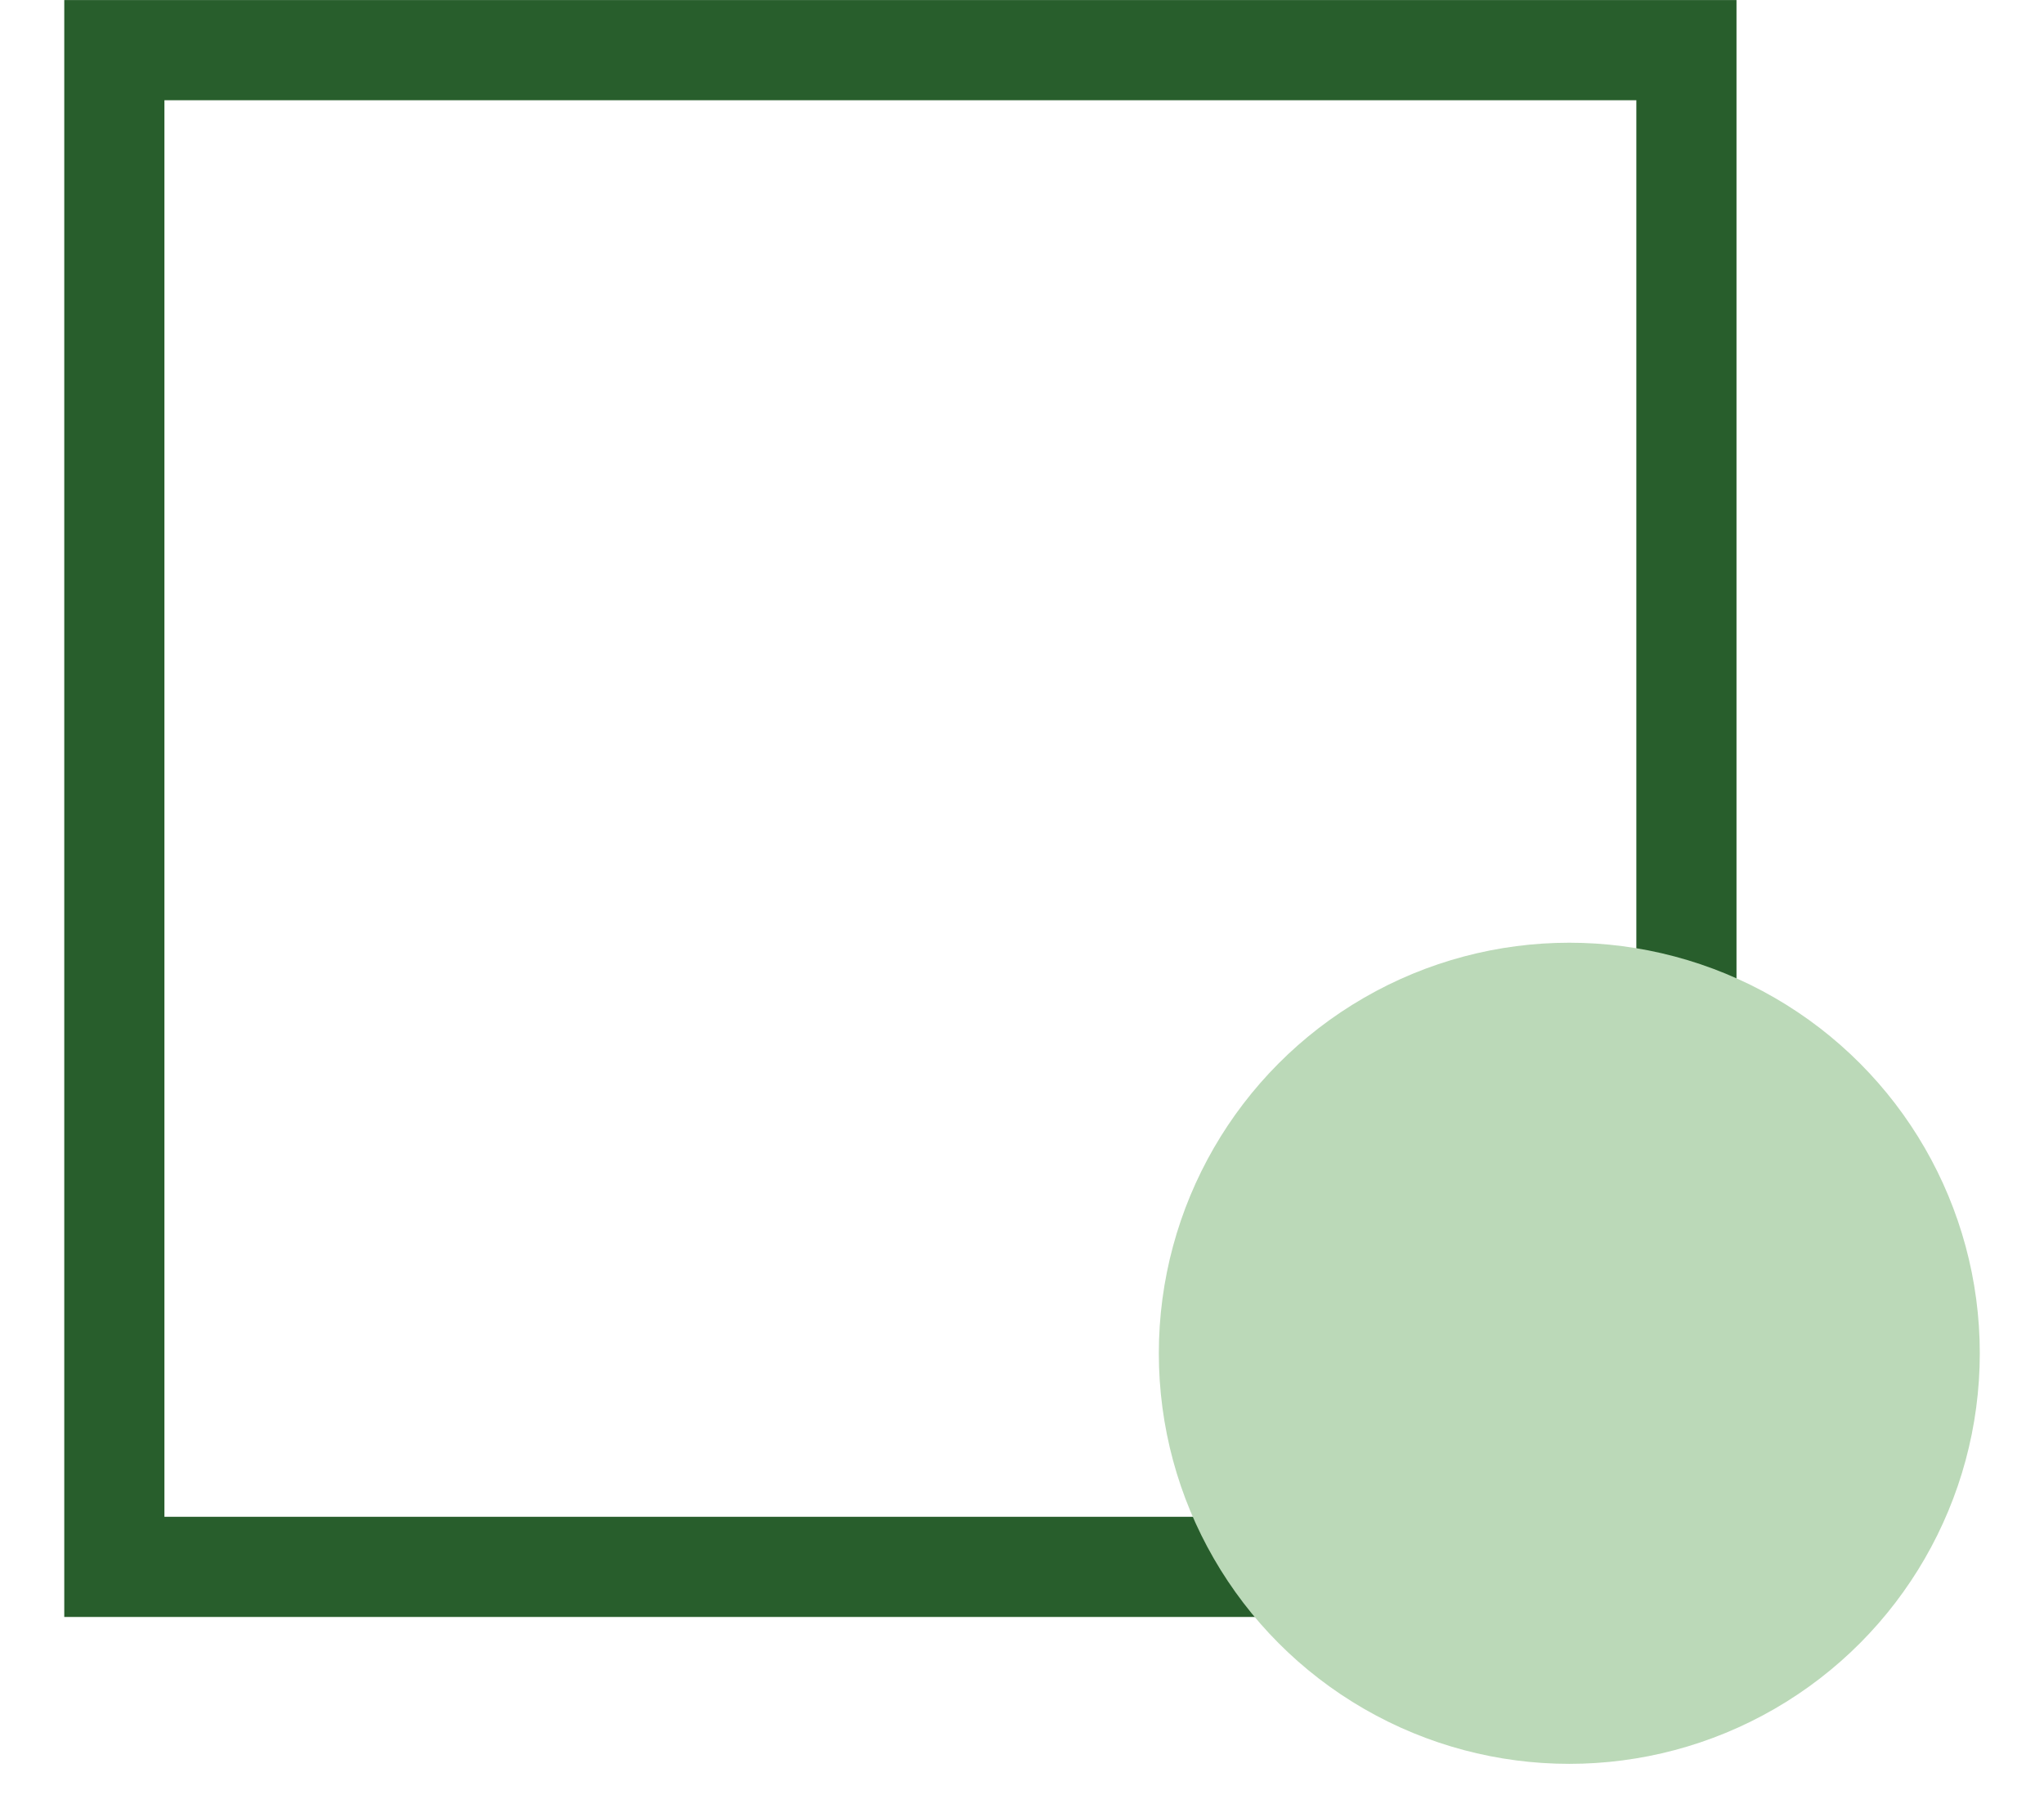 <svg width="17" height="15" viewBox="0 0 17 15" fill="none" xmlns="http://www.w3.org/2000/svg">
<rect x="0.951" y="0.417" width="13.075" height="12.612" stroke="#285E2C" stroke-width="0.833"/>
<circle cx="13.052" cy="11.253" r="3.414" fill="#BBD9B8"/>
</svg>
